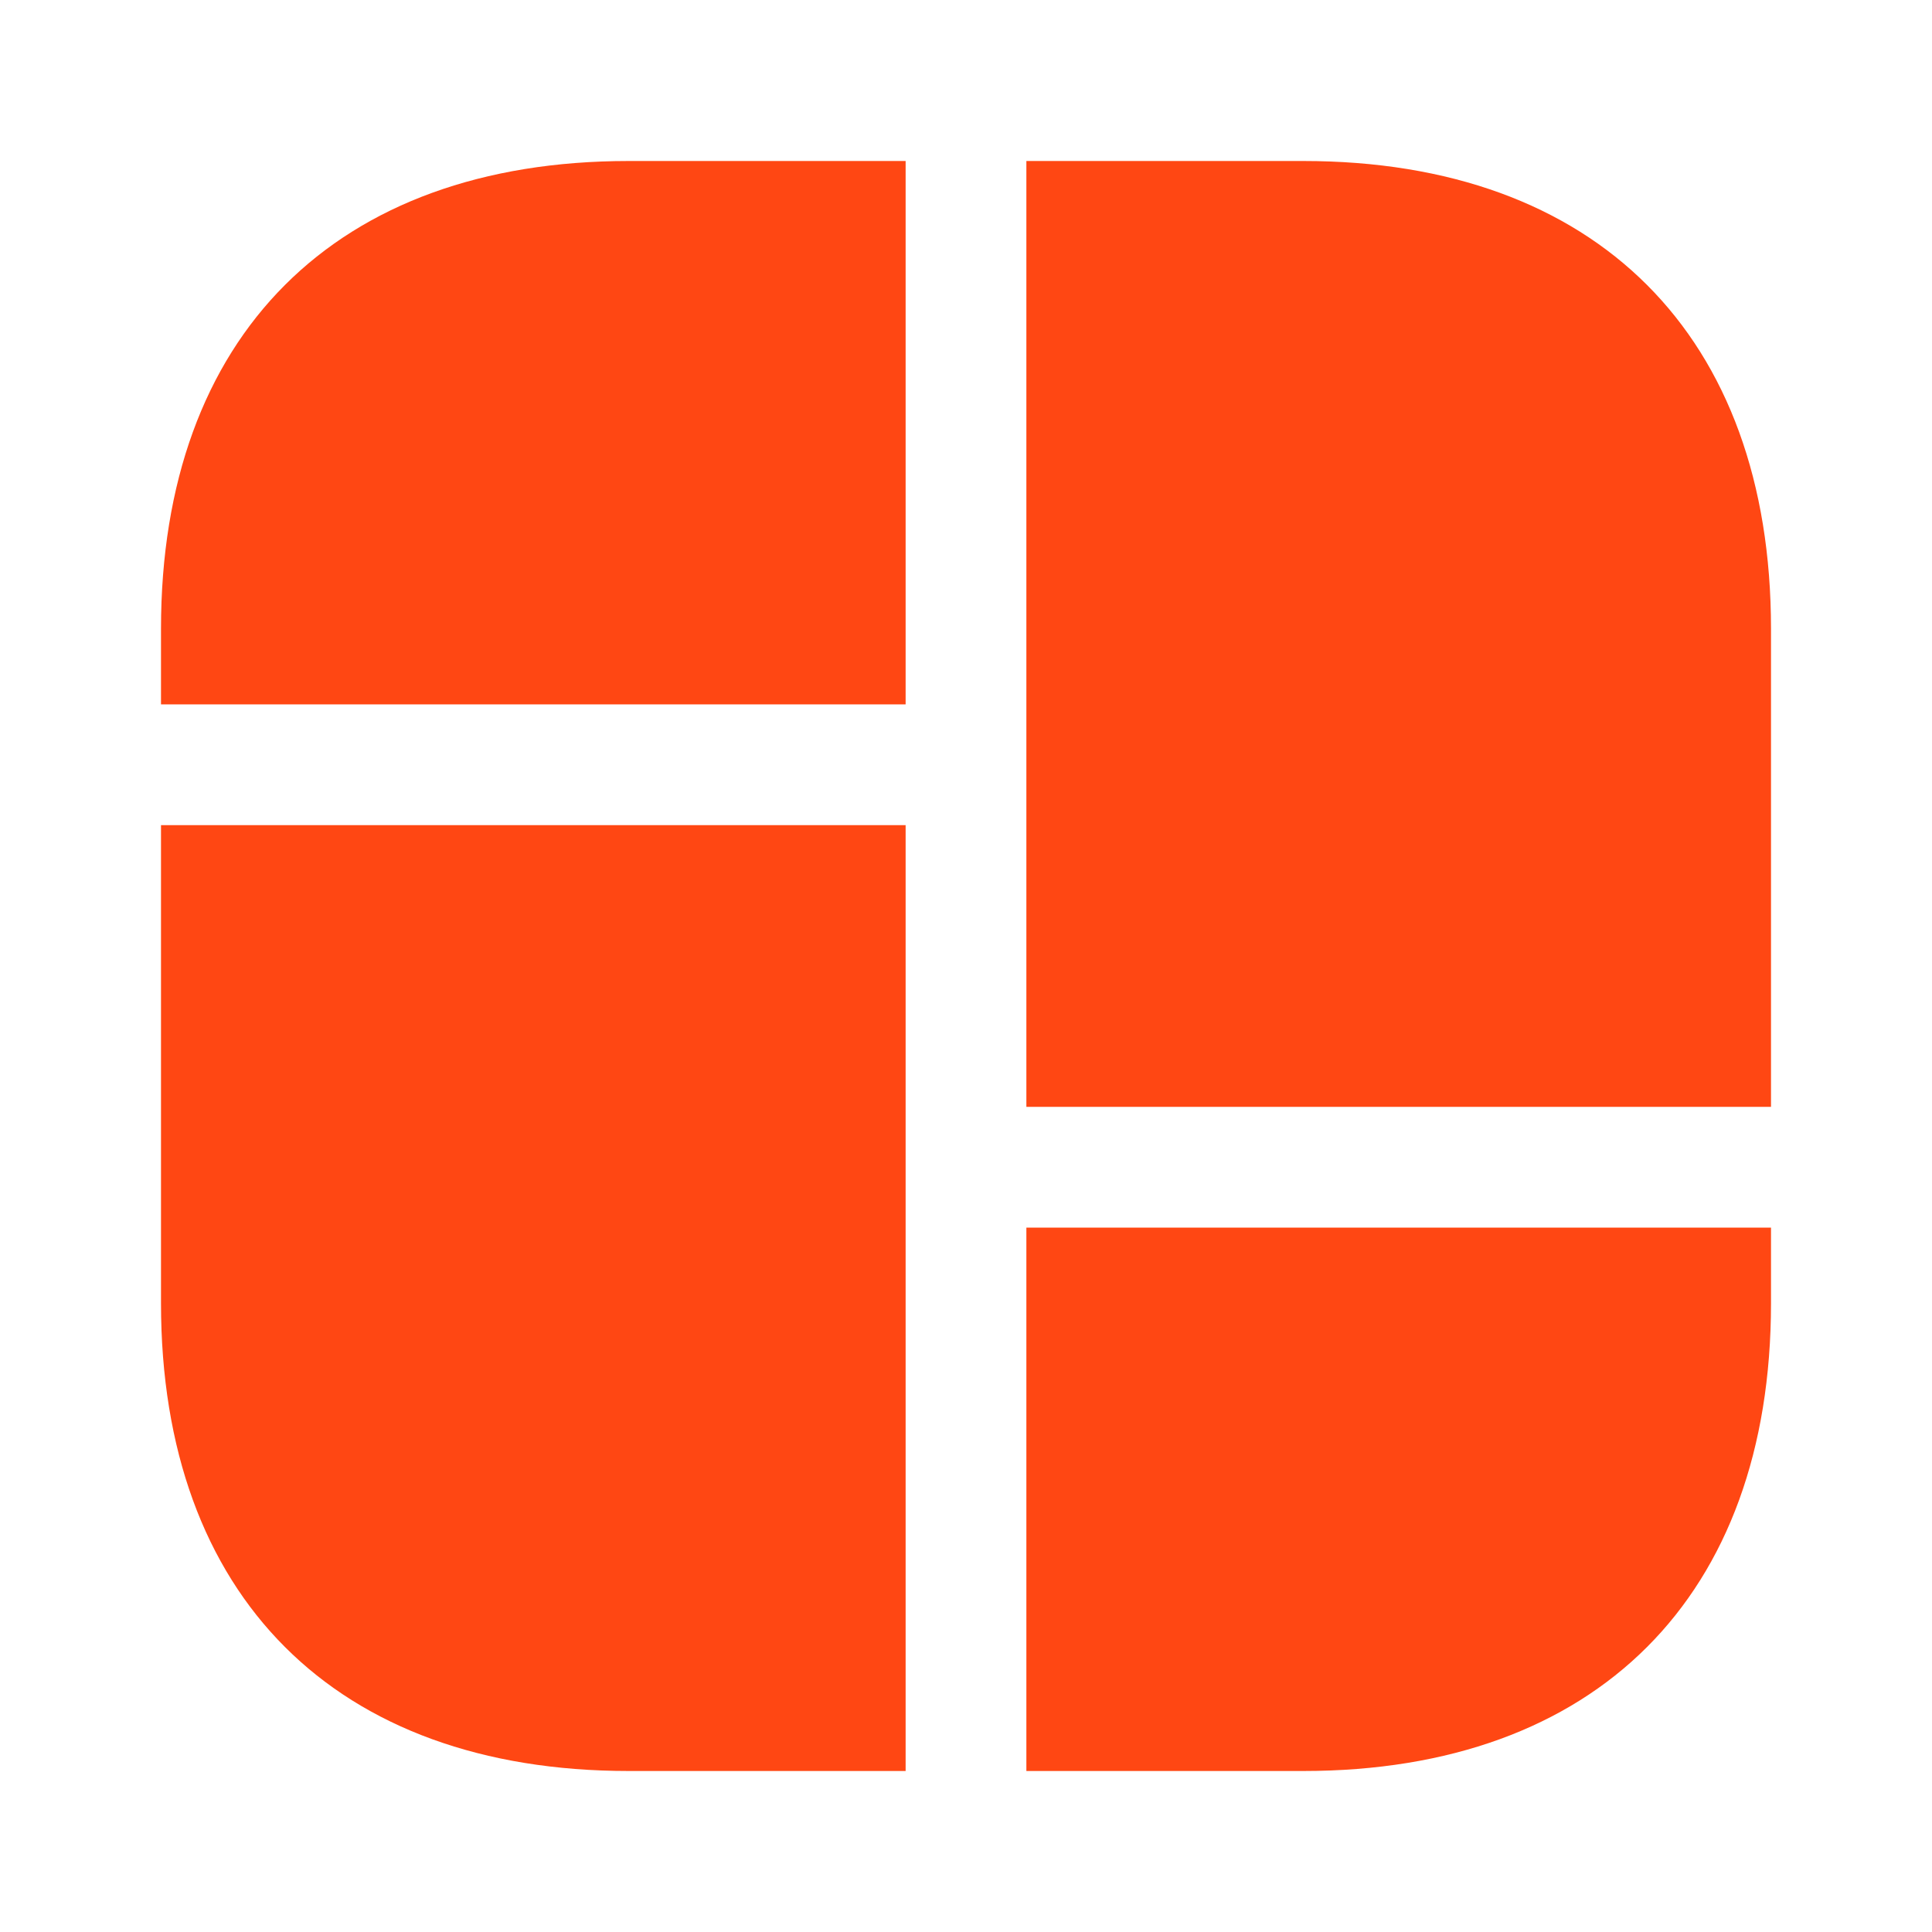 <svg width="24" height="24" viewBox="0 0 24 24" fill="none" xmlns="http://www.w3.org/2000/svg">
<path fill-rule="evenodd" clip-rule="evenodd" d="M12.75 2H16.19C19.83 2 22 4.17 22 7.81V8V8.75V13.75H12.75V8.75V8V2ZM2 15.25V10.25H11.25V15.25V15.75V22H7.81C4.17 22 2 19.83 2 16.19V15.75V15.25ZM11.25 2V8.75H2V7.81C2 4.17 4.17 2 7.81 2H11.25ZM22 16.19V15.25H12.75V22H16.19C19.83 22 22 19.83 22 16.19Z" fill="#FF4713"/>
</svg>
